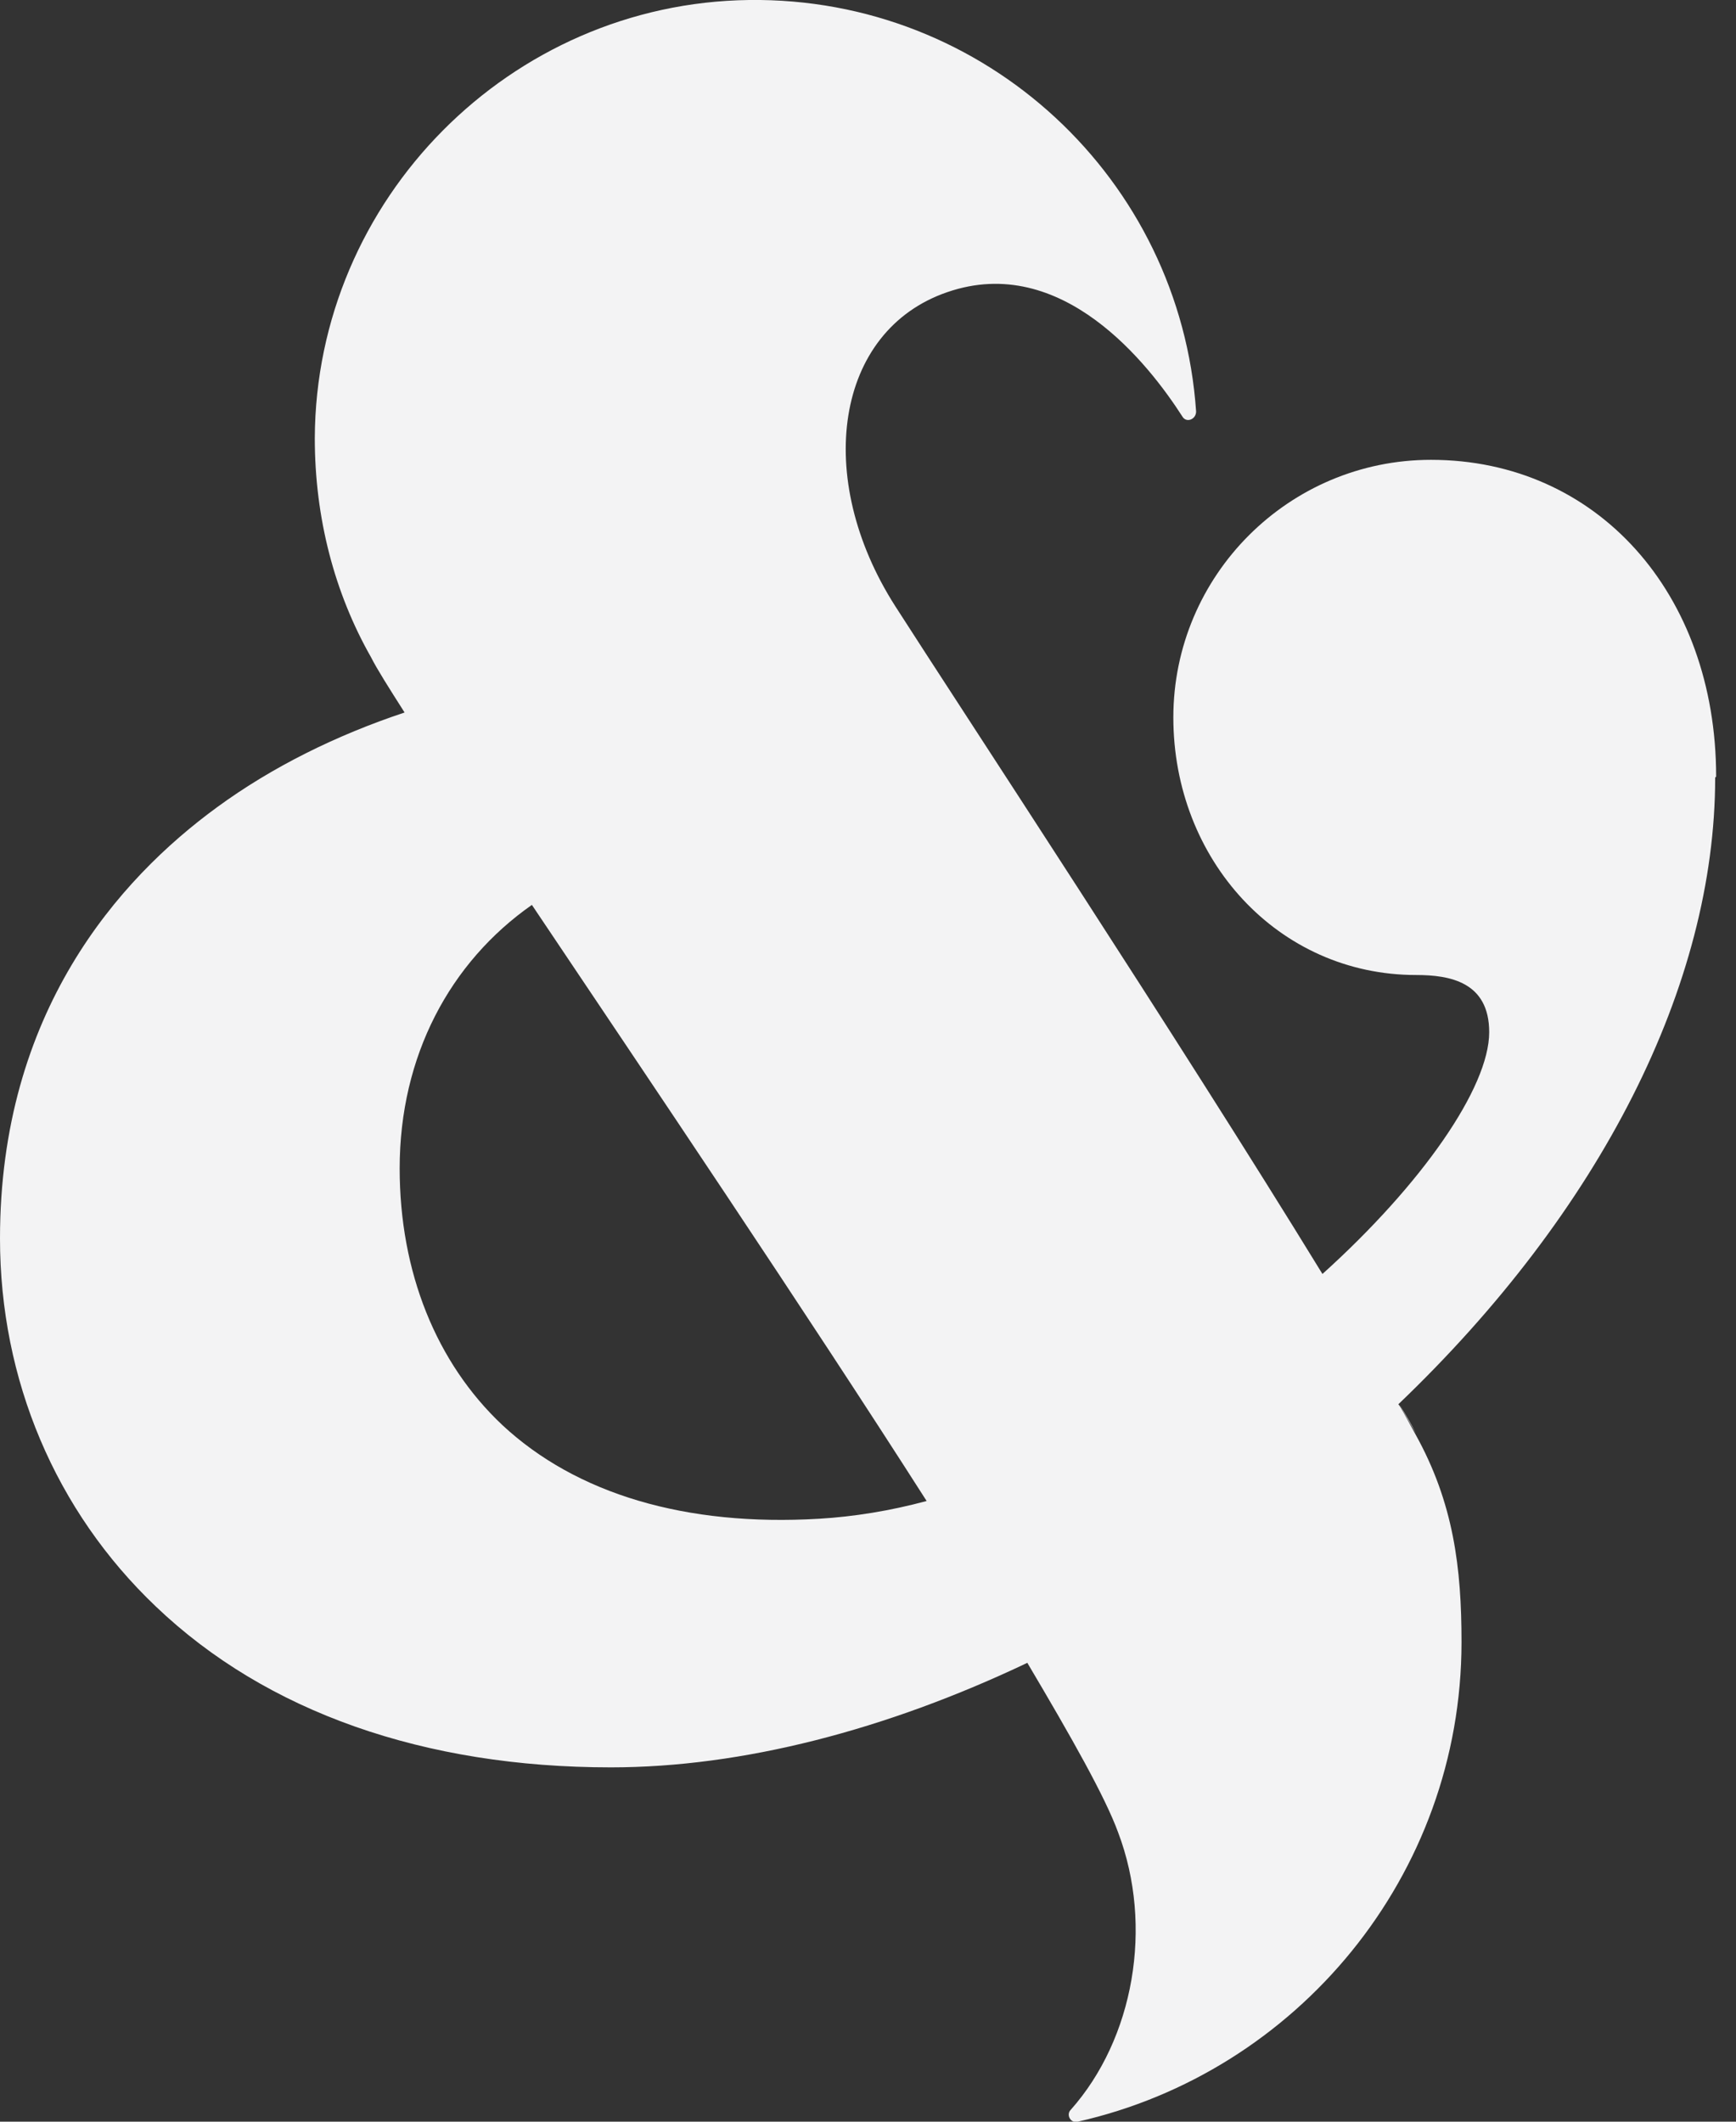 <?xml version="1.0" encoding="UTF-8"?>
<svg xmlns="http://www.w3.org/2000/svg" width="18" height="22" viewBox="0 0 18 22" fill="none">
  <rect x="0" y="0" width="18" height="22" fill="#333333" stroke="none"/>
  <g id="Footer" clip-path="url(#clip0_126_574)">
    <path id="Vector" d="M17.794 8.053C17.794 6.15 16.556 4.768 14.837 4.768C13.364 4.768 12.166 5.966 12.166 7.439C12.166 8.913 13.251 10.11 14.684 10.11C15.032 10.11 15.441 10.181 15.441 10.703C15.441 11.276 14.745 12.279 13.712 13.21C12.207 10.754 9.956 7.337 9.281 6.283C8.432 4.953 8.657 3.428 9.823 3.029C11.01 2.62 11.911 3.776 12.259 4.318C12.3 4.39 12.402 4.349 12.402 4.267C12.238 1.862 10.222 -0.031 7.767 1.90176e-06C5.29 0.031 3.274 2.067 3.264 4.543C3.264 5.372 3.469 6.15 3.847 6.815C3.909 6.938 4.032 7.132 4.195 7.388C3.489 7.623 2.824 7.951 2.251 8.37C1.228 9.117 0 10.499 0 12.842C0 14.305 0.573 15.666 1.617 16.659C2.763 17.753 4.4 18.326 6.334 18.326C7.695 18.326 9.189 17.938 10.652 17.242C11.113 18.02 11.46 18.634 11.594 19.002C11.962 19.974 11.757 21.14 11.102 21.877C11.051 21.928 11.102 22.02 11.174 22C13.446 21.488 15.154 19.452 15.154 17.027C15.154 16.259 15.073 15.584 14.674 14.868C14.561 14.663 14.52 14.581 14.499 14.561C16.597 12.555 17.784 10.212 17.784 8.063L17.794 8.053ZM9.608 15.564C9.23 15.666 8.851 15.727 8.493 15.748C7.112 15.83 5.976 15.492 5.208 14.776C4.523 14.131 4.144 13.19 4.144 12.115C4.144 10.949 4.666 9.977 5.515 9.383C6.723 11.184 8.34 13.579 9.608 15.564ZM14.684 14.868C14.633 14.766 14.571 14.663 14.51 14.561C14.53 14.602 14.684 14.868 14.684 14.868Z" fill="#F3F3F4"></path>
  </g>
  <defs>
    <clipPath id="clip0_126_574">
      <rect width="17.794" height="22" fill="white"></rect>
    </clipPath>
  </defs>
</svg>
